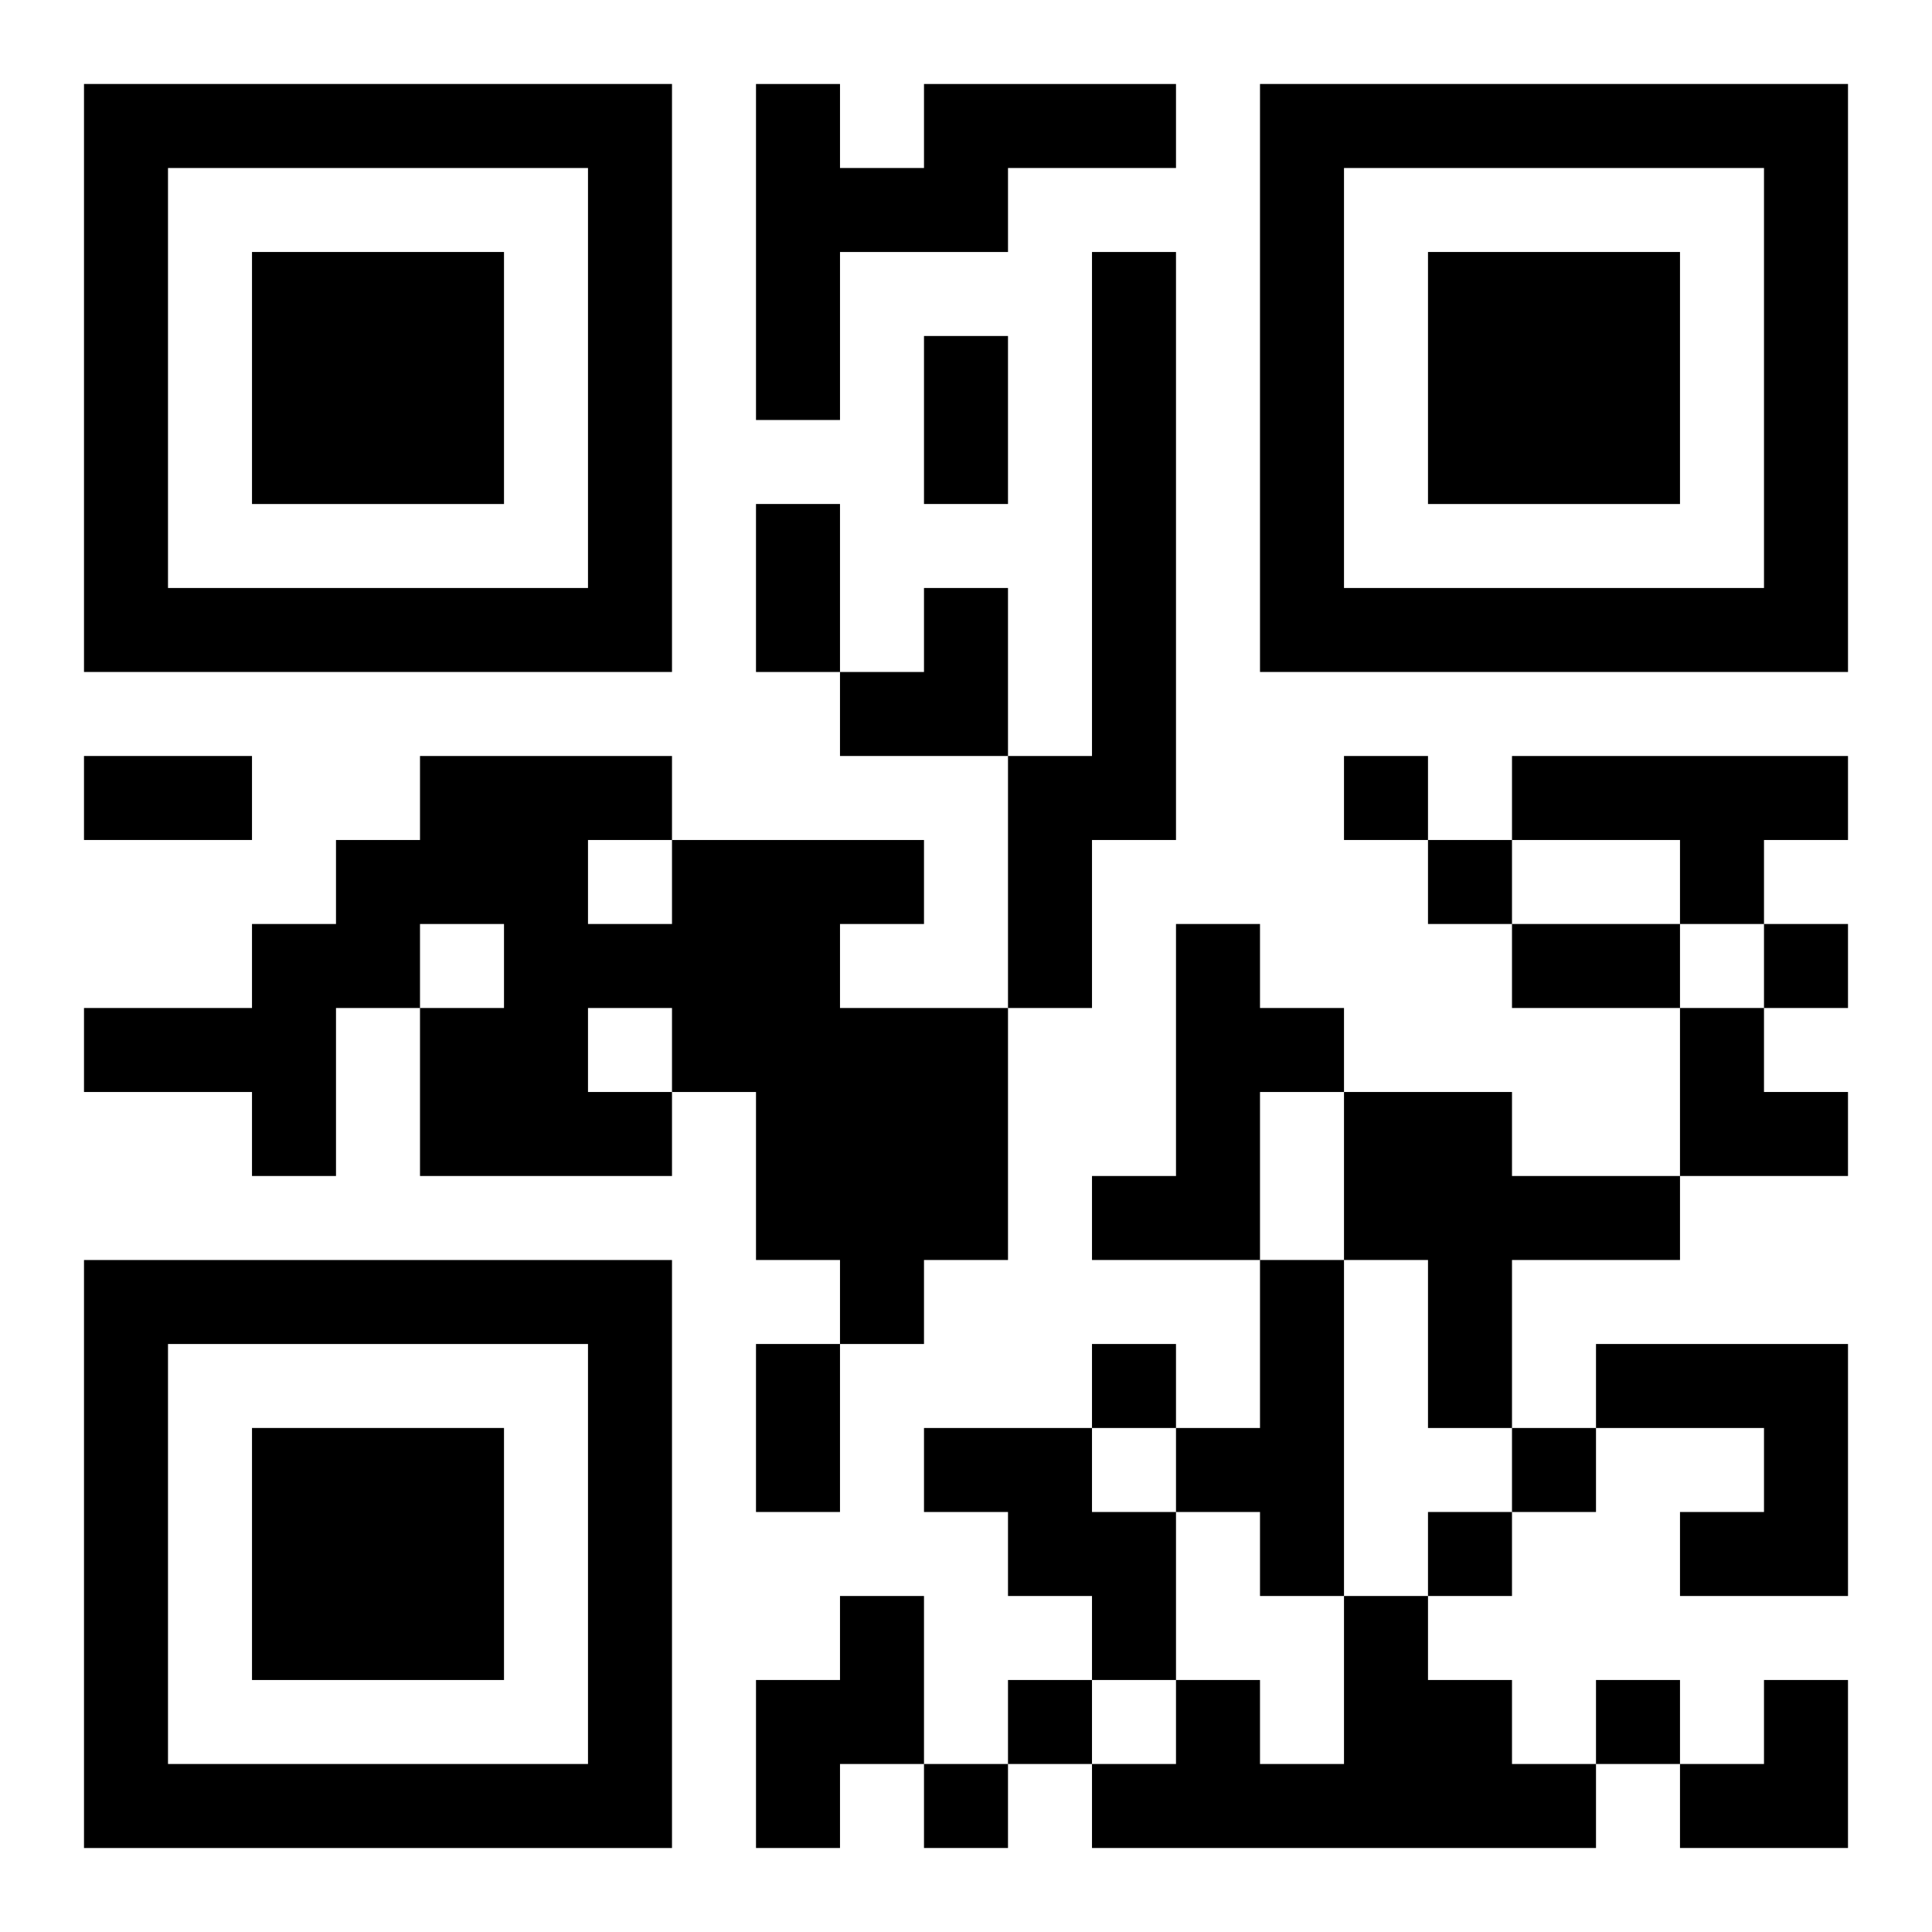 <?xml version="1.0" encoding="UTF-8"?>
<svg width="250" height="250" baseProfile="full" version="1.1" viewBox="-1 -1 23 23" xmlns="http://www.w3.org/2000/svg" xmlns:xlink="http://www.w3.org/1999/xlink"><symbol id="a"><path d="m0 7v7h7v-7h-7zm1 1h5v5h-5v-5zm1 1v3h3v-3h-3z"/></symbol><use y="-7" xlink:href="#a"/><use y="7" xlink:href="#a"/><use x="14" y="-7" xlink:href="#a"/><path d="m10 0h3v1h-2v1h-2v2h-1v-4h1v1h1v-1m2 2h1v7h-1v2h-1v-3h1v-6m5 6h4v1h-1v1h-1v-1h-2v-1m-10 1h3v1h-1v1h2v3h-1v1h-1v-1h-1v-2h-1v1h-3v-2h1v-1h-1v1h-1v2h-1v-1h-2v-1h2v-1h1v-1h1v-1h3v1m-1 0v1h1v-1h-1m0 2v1h1v-1h-1m7-1h1v1h1v1h-1v2h-2v-1h1v-3m2 2h2v1h2v1h-2v2h-1v-2h-1v-2m-1 2h1v4h-1v-1h-1v-1h1v-2m4 1h3v3h-2v-1h1v-1h-2v-1m-8 1h2v1h1v2h-1v-1h-1v-1h-1v-1m-1 2h1v2h-1v1h-1v-2h1v-1m6 0h1v1h1v1h1v1h-6v-1h1v-1h1v1h1v-2m0-10v1h1v-1h-1m1 1v1h1v-1h-1m4 1v1h1v-1h-1m-8 5v1h1v-1h-1m5 1v1h1v-1h-1m-1 1v1h1v-1h-1m-5 2v1h1v-1h-1m7 0v1h1v-1h-1m-8 1v1h1v-1h-1m0-17h1v2h-1v-2m-2 2h1v2h-1v-2m-8 3h2v1h-2v-1m17 2h2v1h-2v-1m-9 5h1v2h-1v-2m1-9m1 0h1v2h-2v-1h1zm9 5h1v1h1v1h-2zm0 8m1 0h1v2h-2v-1h1z"/></svg>
